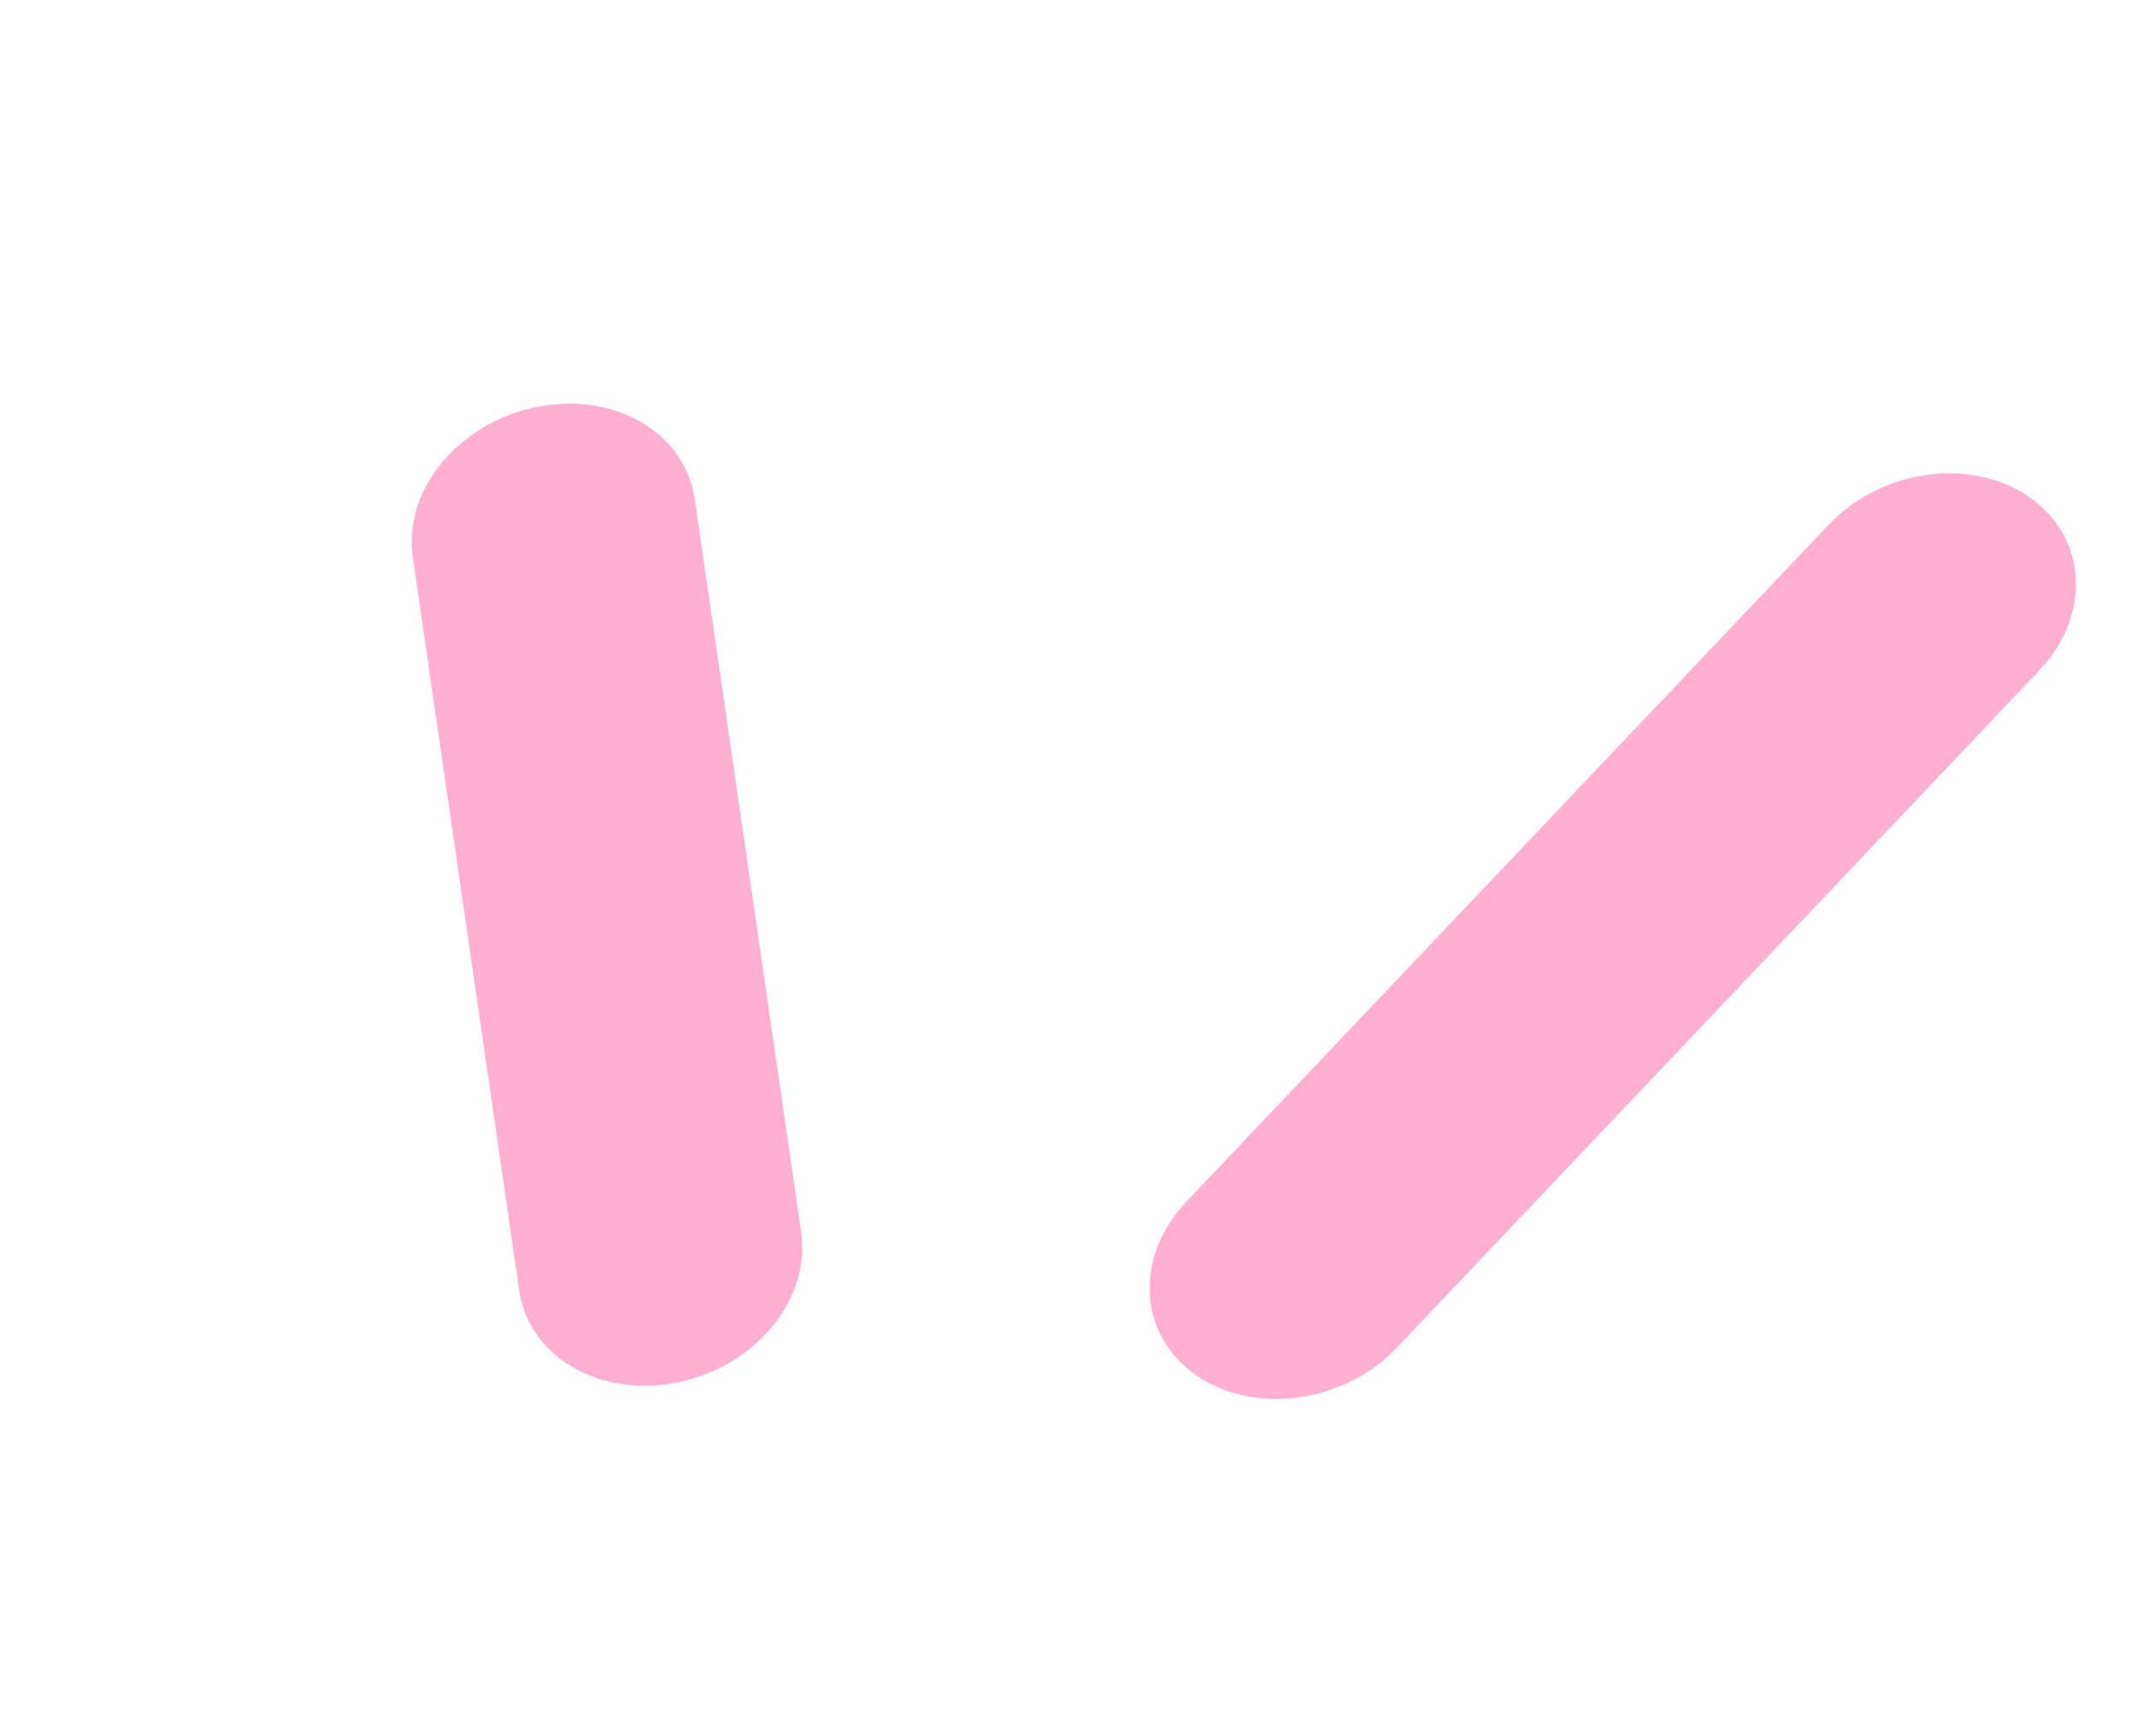 <?xml version="1.0" encoding="UTF-8"?> <svg xmlns="http://www.w3.org/2000/svg" width="48" height="39" viewBox="0 0 48 39" fill="none"><path fill-rule="evenodd" clip-rule="evenodd" d="M45.582 11.165C44.278 10.259 42.259 10.537 41.074 11.787L26.652 26.988C25.467 28.238 25.564 29.986 26.868 30.892C28.173 31.798 30.192 31.52 31.377 30.271L45.798 15.069C46.984 13.819 46.887 12.072 45.582 11.165ZM12.044 9.144C10.295 9.502 9.053 11.009 9.271 12.511L11.661 28.981C11.879 30.483 13.474 31.41 15.223 31.052C16.972 30.695 18.214 29.187 17.996 27.686L15.606 11.215C15.388 9.714 13.793 8.786 12.044 9.144Z" fill="#FFAFD2"></path></svg> 